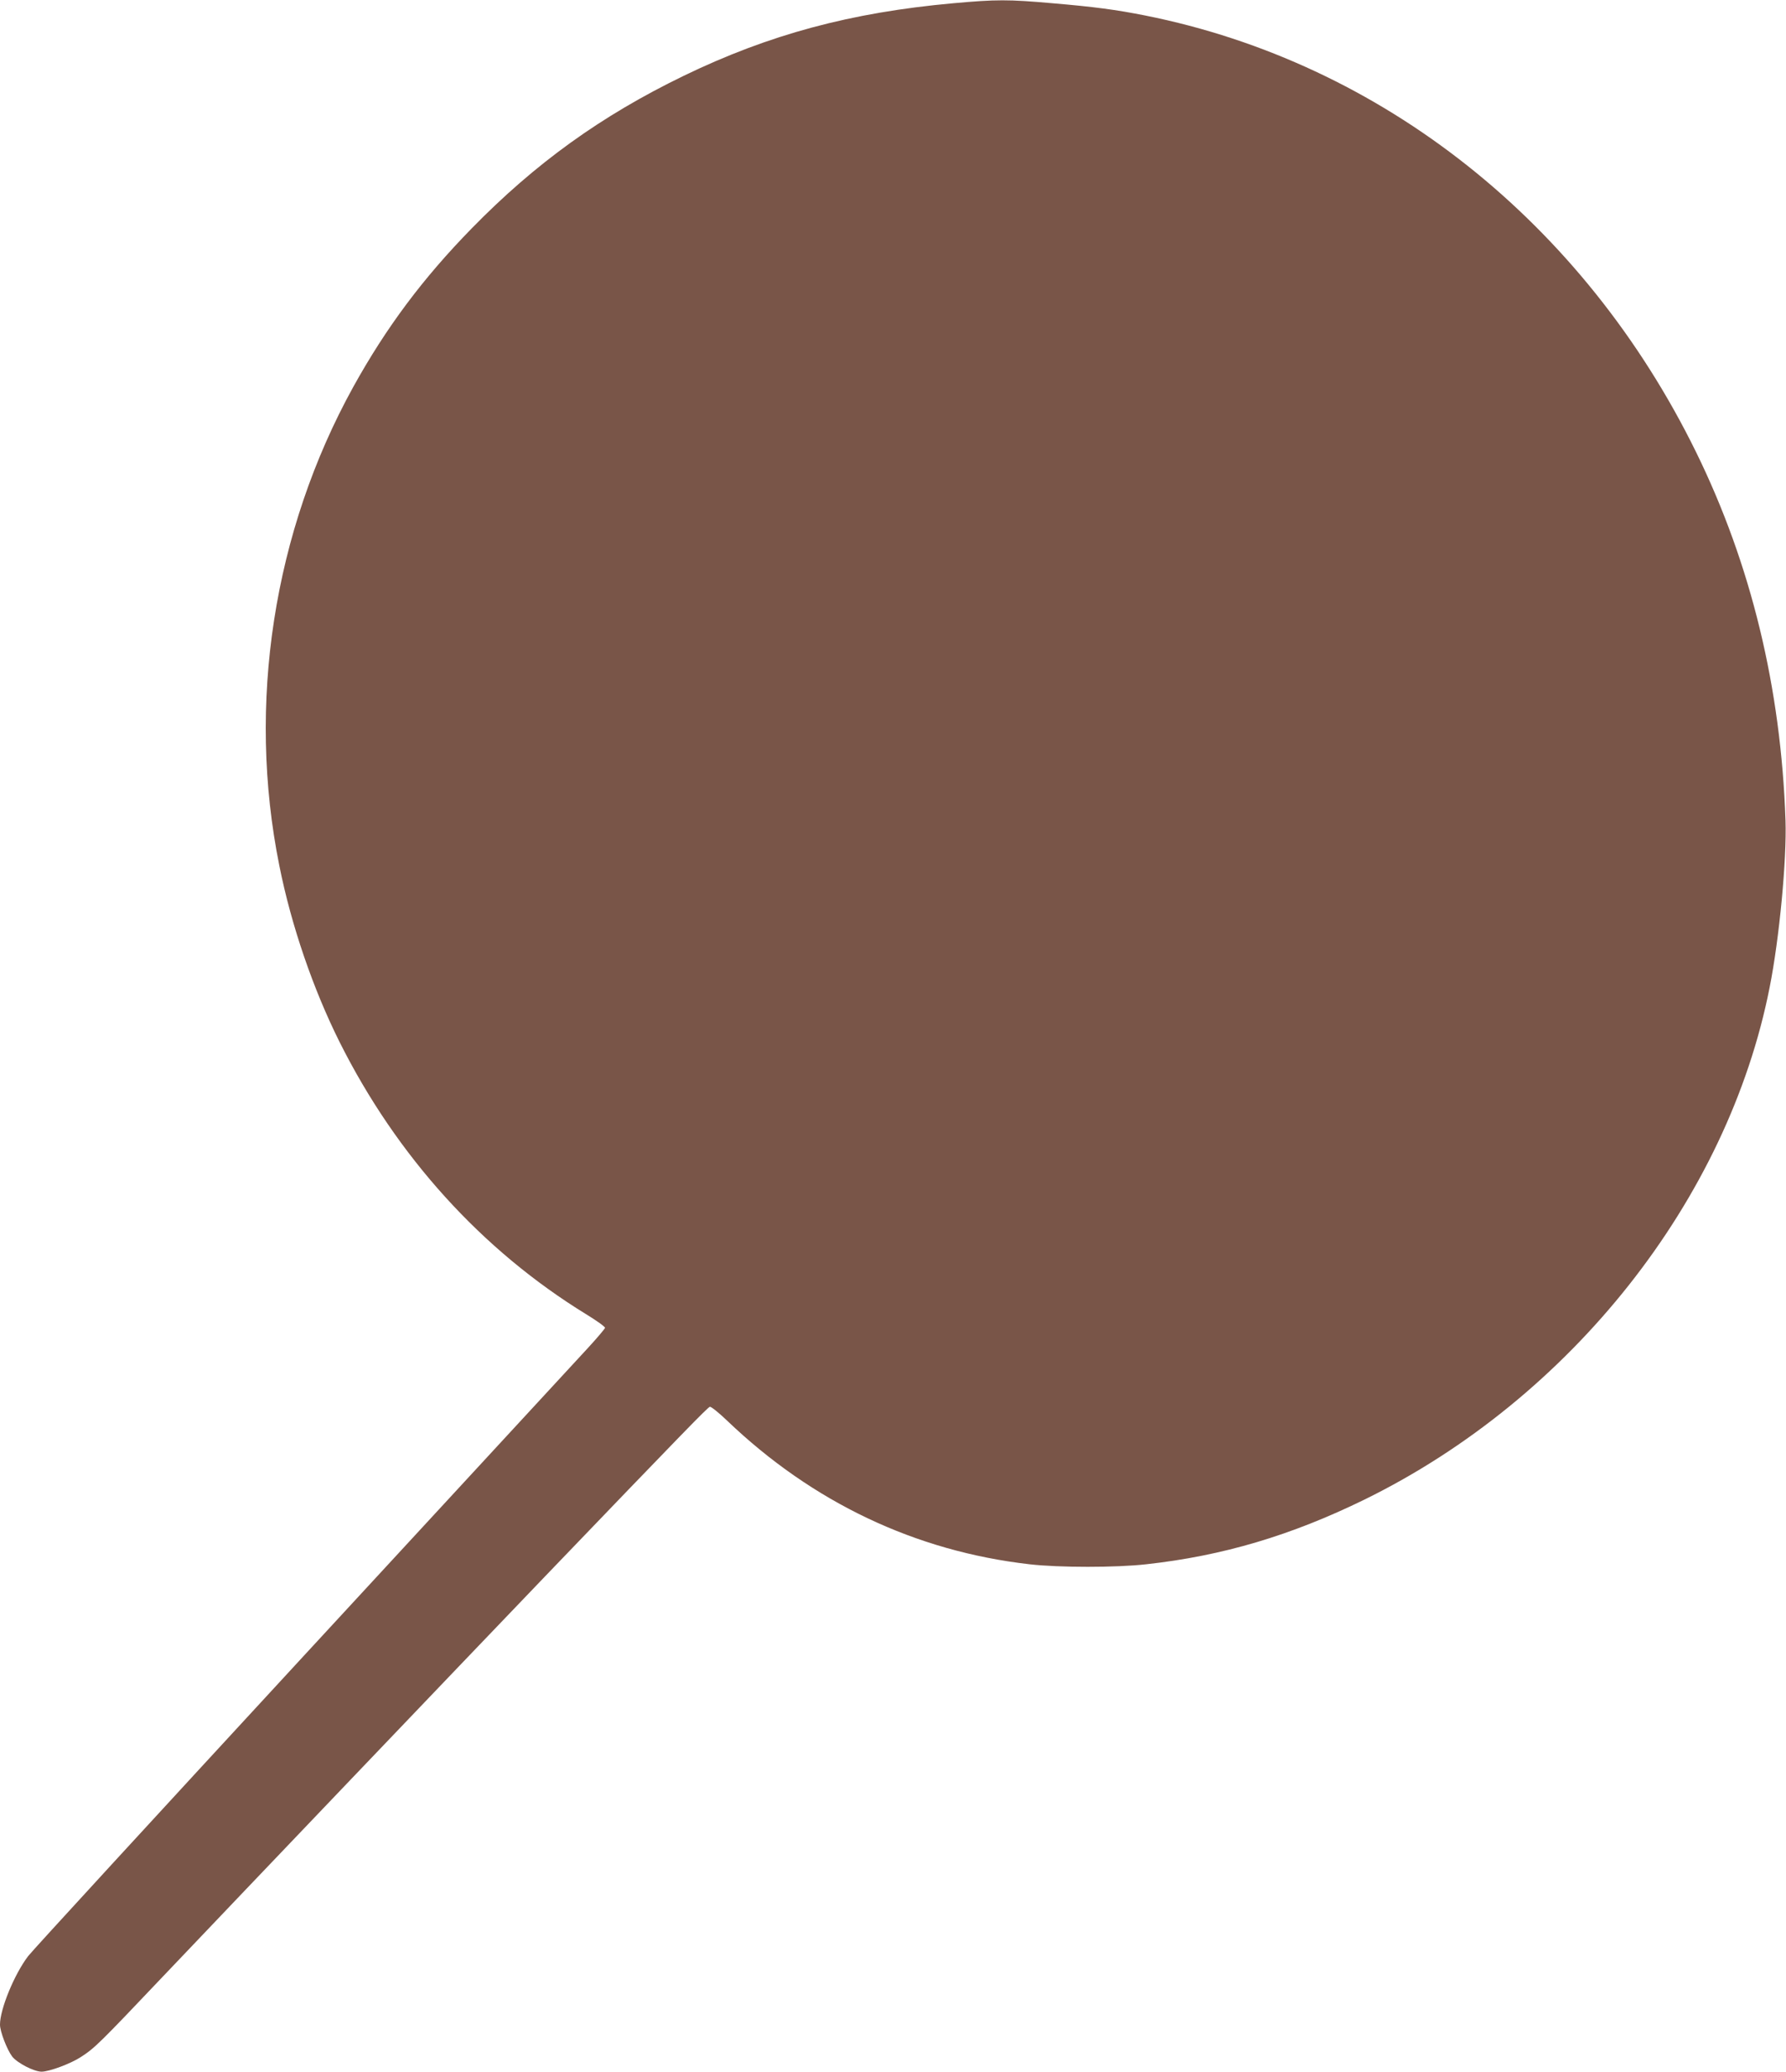 <?xml version="1.0" standalone="no"?>
<!DOCTYPE svg PUBLIC "-//W3C//DTD SVG 20010904//EN"
 "http://www.w3.org/TR/2001/REC-SVG-20010904/DTD/svg10.dtd">
<svg version="1.0" xmlns="http://www.w3.org/2000/svg"
 width="1104pt" height="1280pt" viewBox="0 0 1104 1280"
 preserveAspectRatio="xMidYMid meet">
<g transform="translate(0,1280) scale(0.1,-0.1)"
fill="#795548" stroke="none">
<path d="M5893 12780 c-633 -57 -1139 -193 -1668 -449 -509 -247 -915 -539
-1310 -943 -301 -308 -527 -610 -731 -978 -494 -894 -659 -1960 -457 -2960 74
-370 209 -762 373 -1090 353 -704 878 -1284 1523 -1680 64 -39 117 -77 117
-84 -1 -6 -49 -63 -108 -127 -59 -64 -851 -922 -1760 -1906 -909 -985 -1674
-1817 -1698 -1849 -86 -113 -174 -328 -174 -423 0 -43 43 -154 75 -197 31 -40
135 -94 182 -94 47 0 179 49 242 90 87 56 115 84 510 500 506 532 1789 1875
2360 2470 856 891 1006 1045 1019 1048 7 2 55 -36 106 -85 529 -506 1164 -807
1870 -888 183 -21 535 -21 721 0 473 52 896 178 1350 400 1276 626 2245 1851
2504 3165 60 301 106 790 98 1030 -28 822 -213 1583 -552 2275 -696 1419
-1943 2407 -3405 2699 -181 36 -316 54 -575 76 -273 24 -345 24 -612 0z"/>
</g>
</svg>
